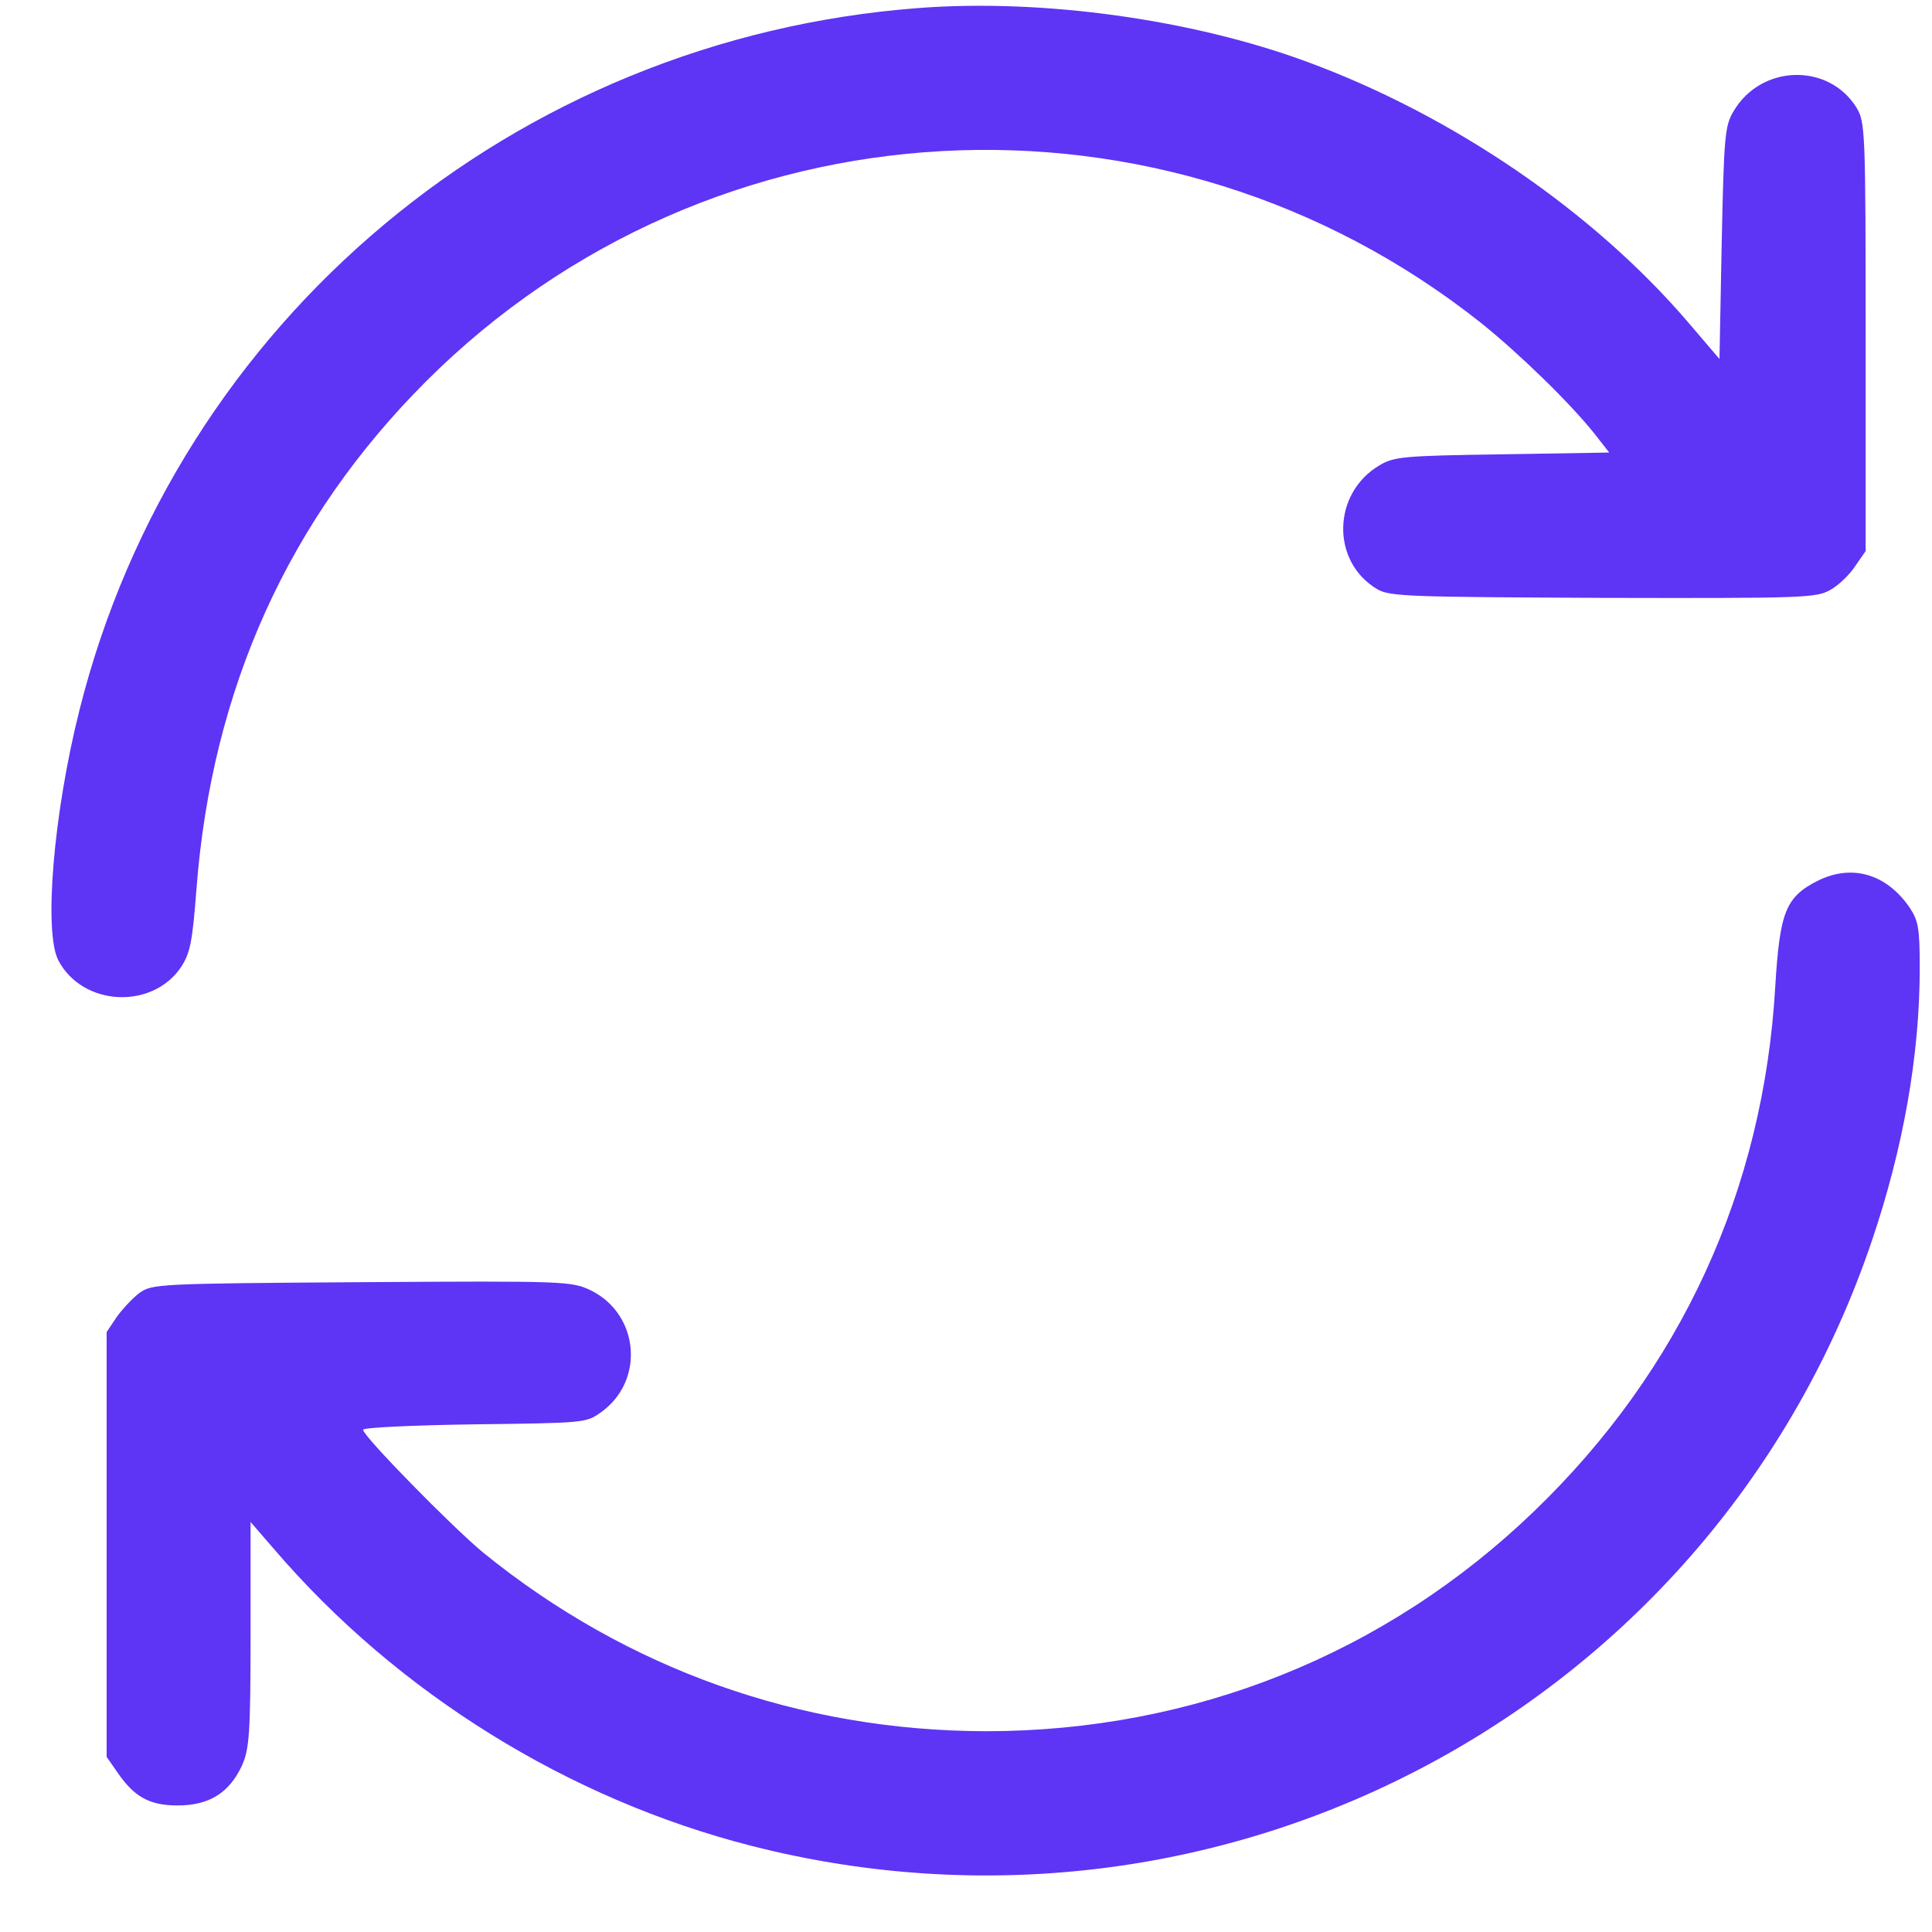 <svg width="26" height="26" viewBox="0 0 26 26" fill="none" xmlns="http://www.w3.org/2000/svg">
<path d="M12.362 0.108C6.925 0.52 2.384 4.316 1.07 9.554C0.719 10.946 0.586 12.544 0.786 12.926C1.113 13.544 2.051 13.592 2.439 13.011C2.56 12.823 2.59 12.672 2.644 11.963C2.85 9.269 3.886 6.98 5.732 5.134C9.565 1.301 15.668 0.962 19.931 4.346C20.445 4.758 21.136 5.43 21.462 5.842L21.656 6.09L20.221 6.114C18.895 6.133 18.762 6.145 18.568 6.26C17.927 6.635 17.908 7.562 18.538 7.931C18.707 8.028 18.968 8.034 21.578 8.046C24.296 8.052 24.447 8.046 24.635 7.937C24.744 7.876 24.895 7.731 24.968 7.616L25.107 7.416V4.534C25.107 1.767 25.101 1.646 24.986 1.452C24.611 0.841 23.697 0.865 23.327 1.501C23.212 1.695 23.2 1.84 23.17 3.269L23.14 4.831L22.71 4.328C21.432 2.839 19.549 1.555 17.599 0.835C16.044 0.26 14.033 -0.019 12.362 0.108Z" fill="#5E34F5"/>
<path d="M24.46 11.854C24.031 12.072 23.952 12.272 23.891 13.271C23.734 16.014 22.62 18.436 20.646 20.337C18.648 22.262 16.057 23.298 13.265 23.298C10.765 23.292 8.434 22.462 6.502 20.894C6.072 20.537 4.886 19.326 4.886 19.241C4.886 19.211 5.558 19.18 6.387 19.168C7.859 19.15 7.889 19.15 8.089 19.005C8.682 18.581 8.603 17.685 7.949 17.364C7.689 17.243 7.629 17.237 4.868 17.255C2.119 17.273 2.046 17.279 1.877 17.4C1.786 17.467 1.646 17.618 1.568 17.727L1.435 17.927V20.785V23.643L1.574 23.843C1.804 24.182 2.01 24.297 2.391 24.297C2.815 24.297 3.087 24.127 3.257 23.758C3.354 23.54 3.372 23.34 3.372 21.996V20.482L3.687 20.846C5.346 22.783 7.647 24.212 10.117 24.842C16.529 26.476 23.086 22.934 25.193 16.692C25.617 15.439 25.835 14.191 25.835 13.029C25.835 12.496 25.817 12.393 25.702 12.218C25.387 11.757 24.921 11.624 24.46 11.854Z" fill="#5E34F5"/>
</svg>
